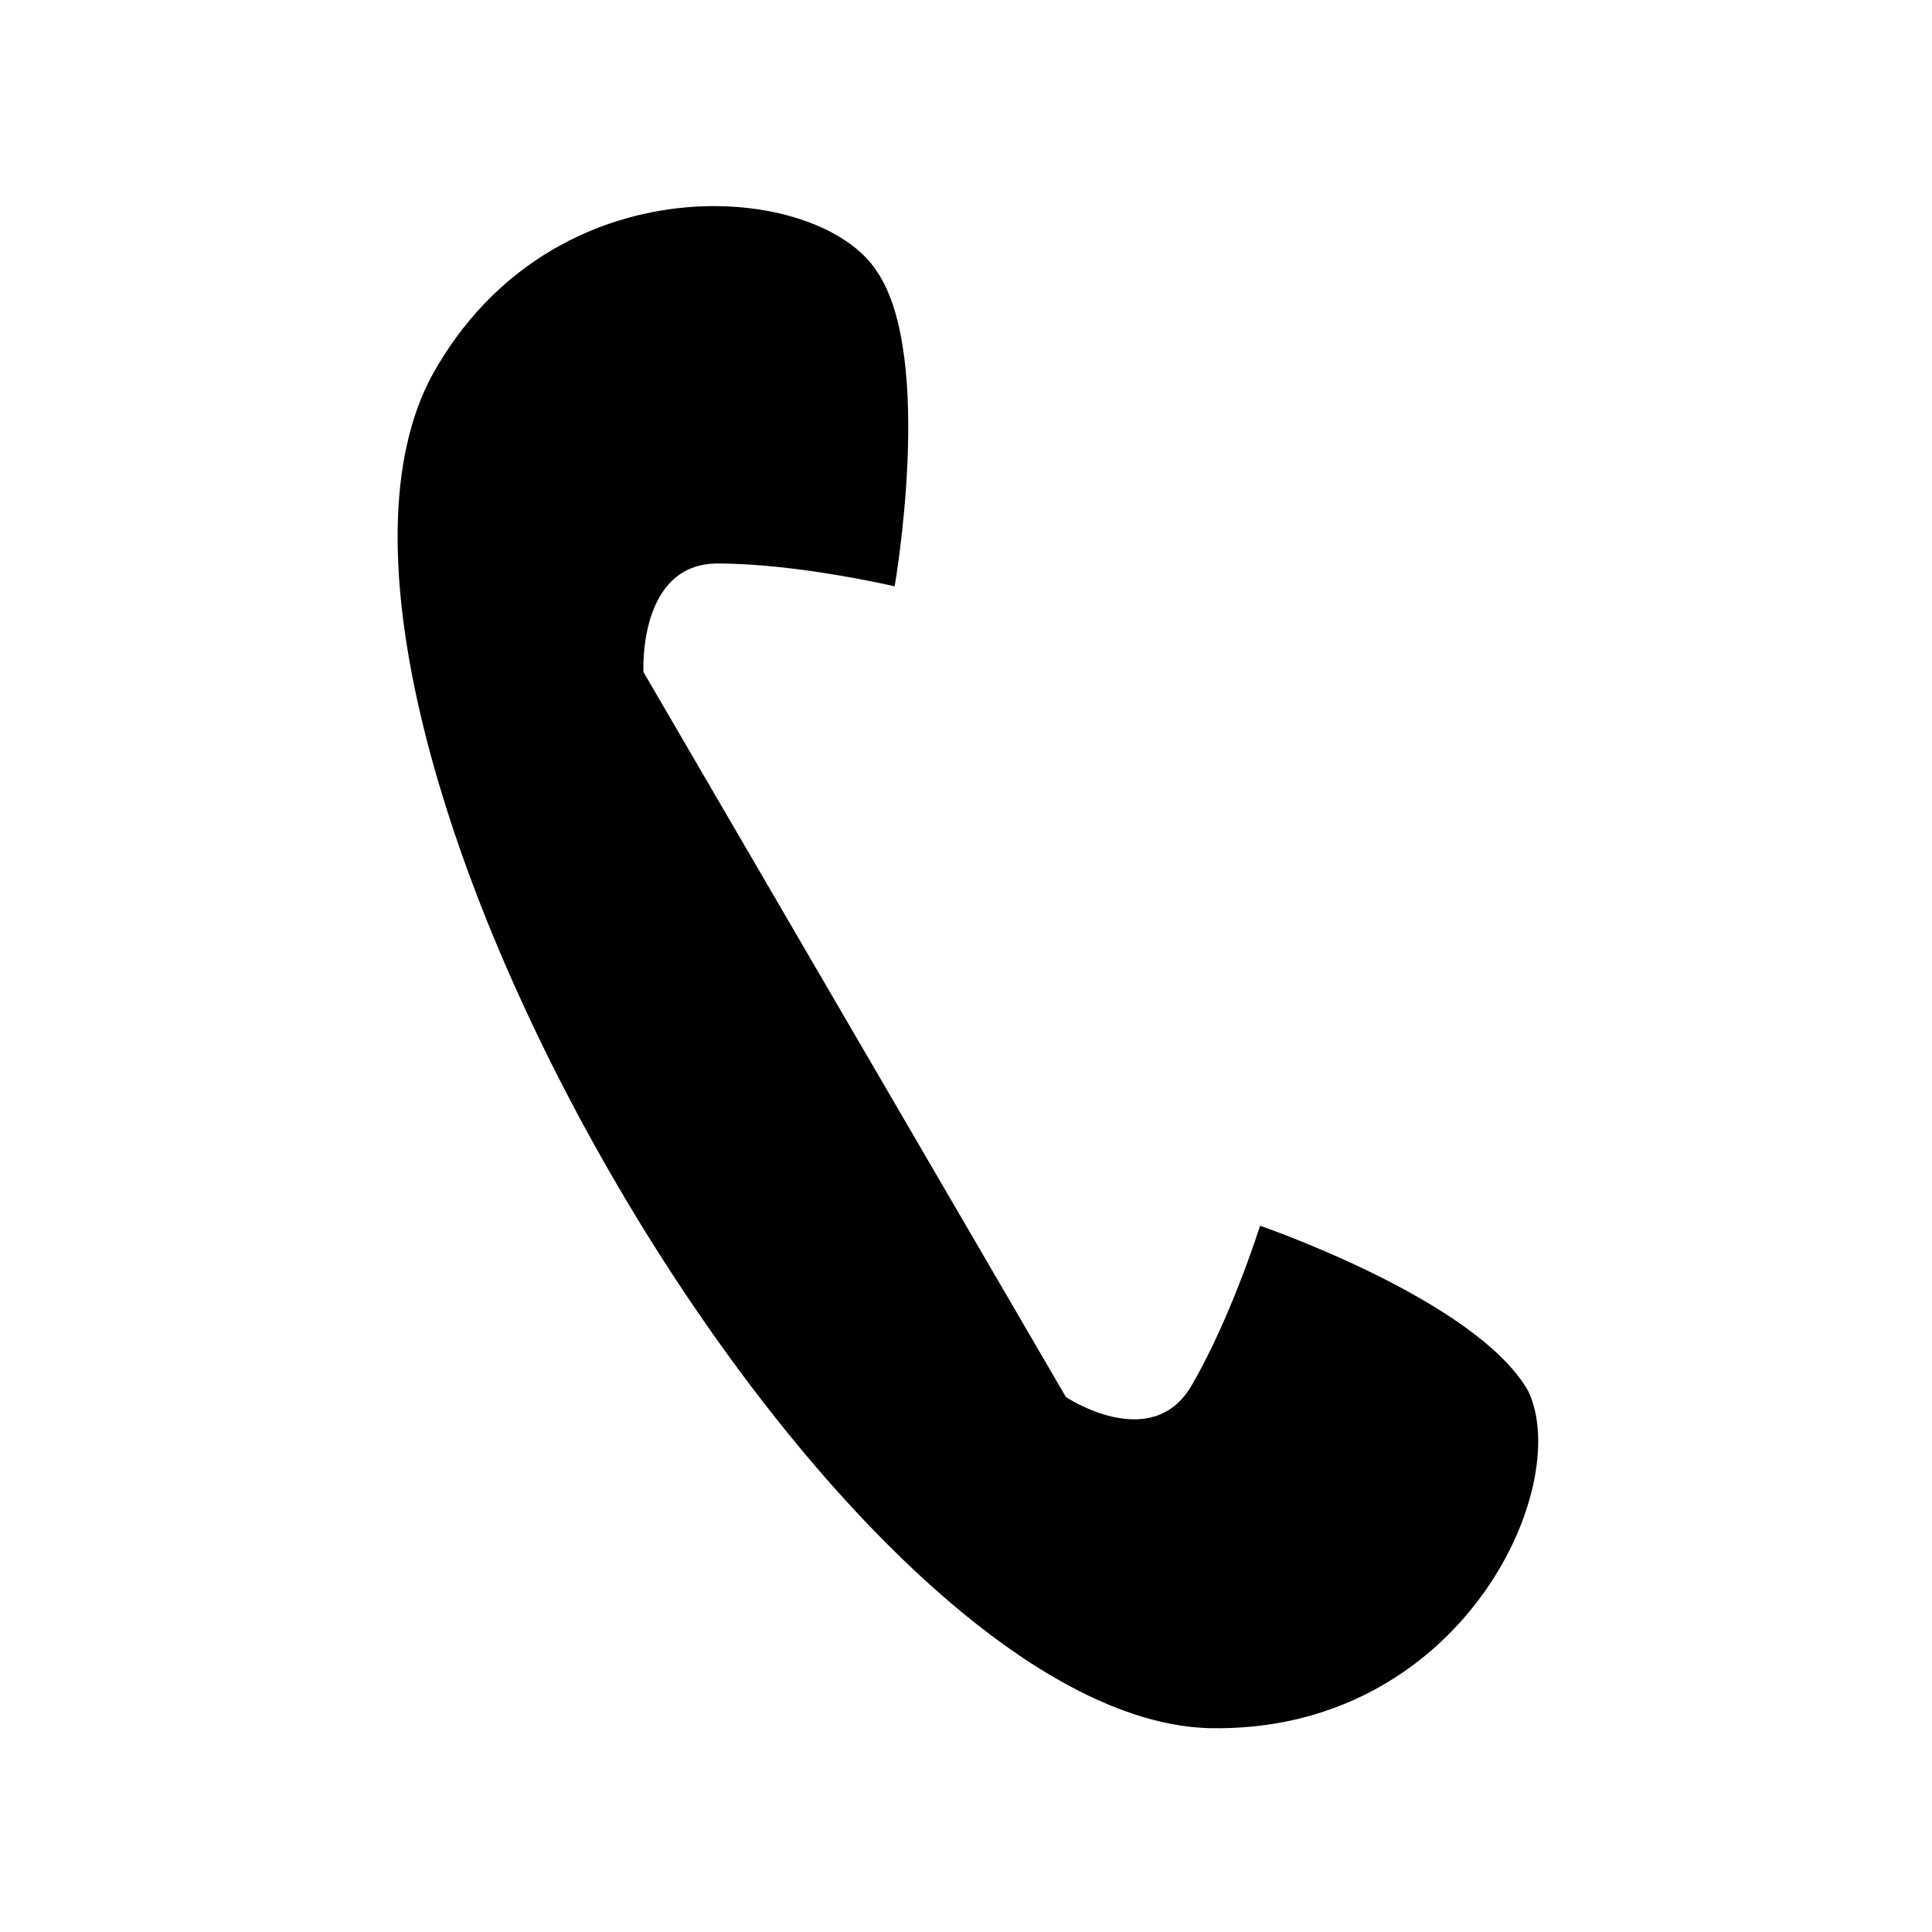 <?xml version="1.0" encoding="UTF-8"?>
<!-- Uploaded to: SVG Repo, www.svgrepo.com, Generator: SVG Repo Mixer Tools -->
<svg fill="#000000" width="800px" height="800px" version="1.1" viewBox="144 144 512 512" xmlns="http://www.w3.org/2000/svg">
 <path d="m314.52 322.08s-1.512-28.746 19.668-28.746c21.18 0 46.902 6.051 46.902 6.051s10.59-60.52-4.539-83.211c-15.129-24.207-86.238-30.258-118.01 27.234-48.414 89.262 105.91 355.54 205.76 358.57 66.57 1.512 96.828-63.543 84.727-89.262-13.617-24.207-71.109-43.875-71.109-43.875s-7.566 24.207-18.156 42.363c-10.59 18.156-33.285 3.027-33.285 3.027l-111.96-192.14z" fill-rule="evenodd"/>
</svg>